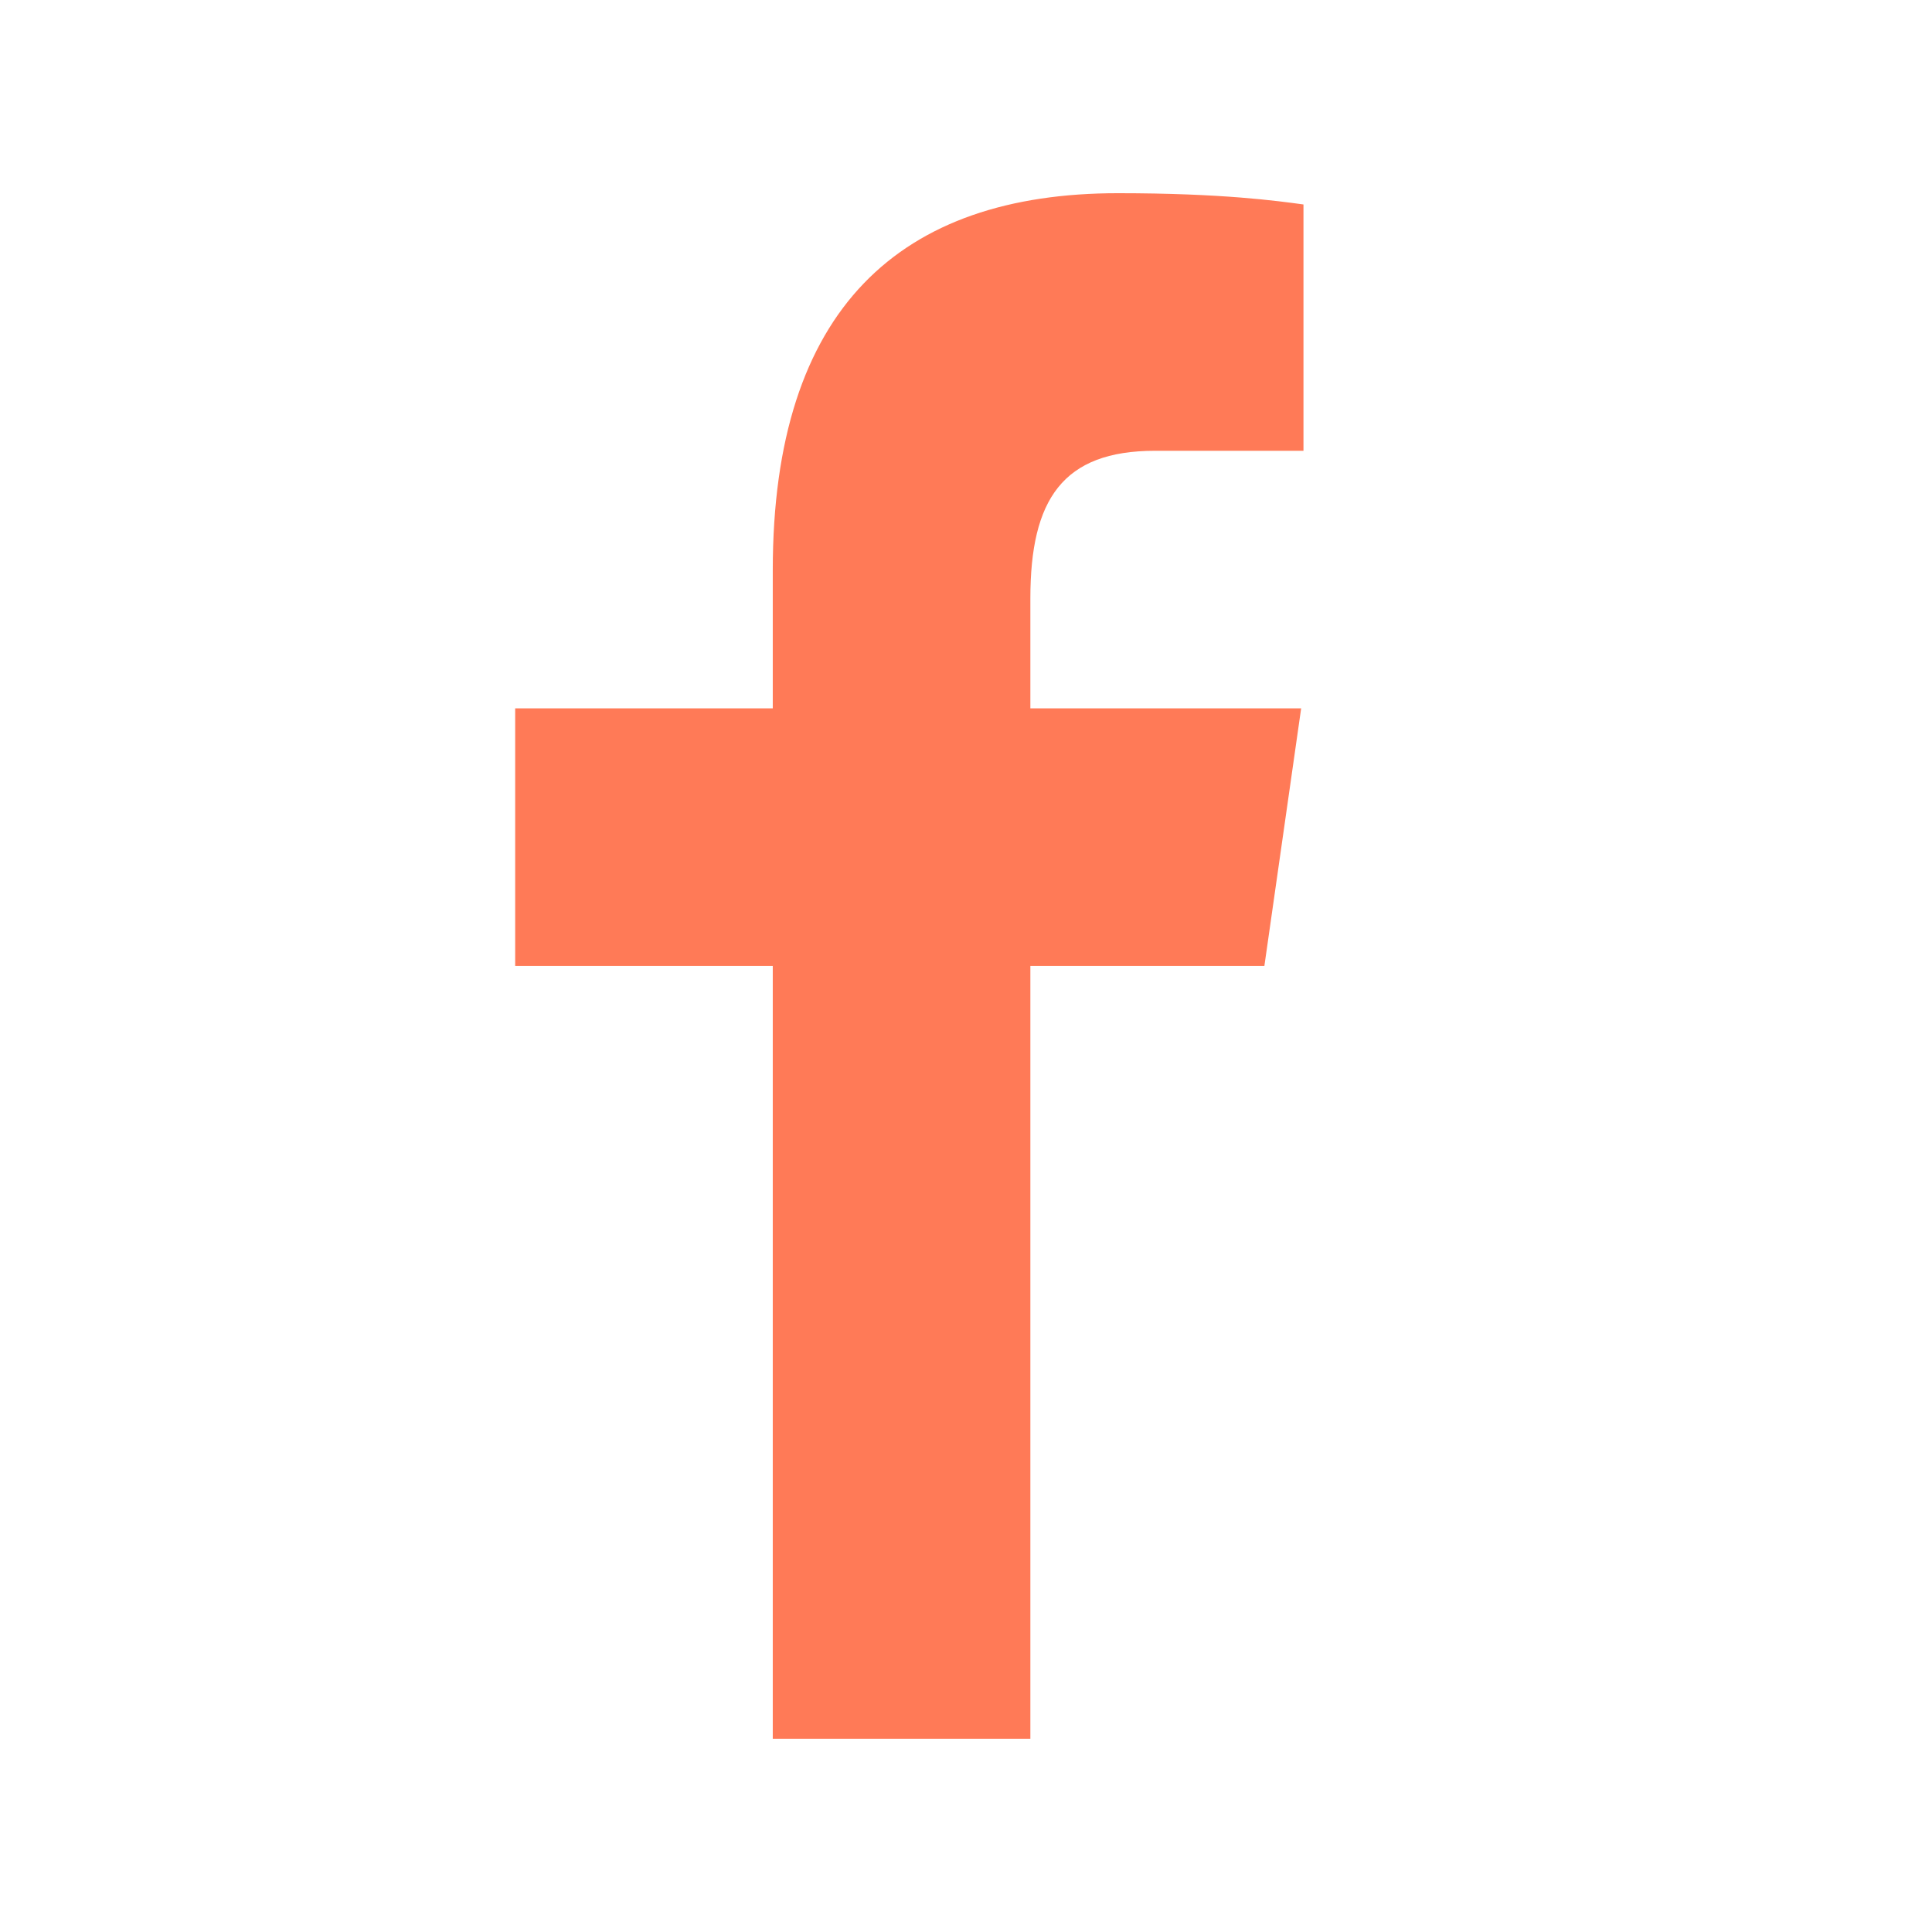 <svg xmlns="http://www.w3.org/2000/svg" xmlns:xlink="http://www.w3.org/1999/xlink" viewBox="0,0,256,256" width="30px" height="30px"><g fill="#ff7a57" fill-rule="nonzero" stroke="none" stroke-width="1" stroke-linecap="butt" stroke-linejoin="miter" stroke-miterlimit="10" stroke-dasharray="" stroke-dashoffset="0" font-family="none" font-weight="none" font-size="none" text-anchor="none" style="mix-blend-mode: normal"><g transform="scale(8.533,8.533)"><path d="M12,27v-12h-4v-4h4v-2.148c0,-4.067 1.981,-5.852 5.361,-5.852c1.619,0 2.475,0.12 2.88,0.175v3.825h-2.305c-1.435,0 -1.936,0.757 -1.936,2.291v1.709h4.205l-0.571,4h-3.634v12z"></path></g></g></svg>